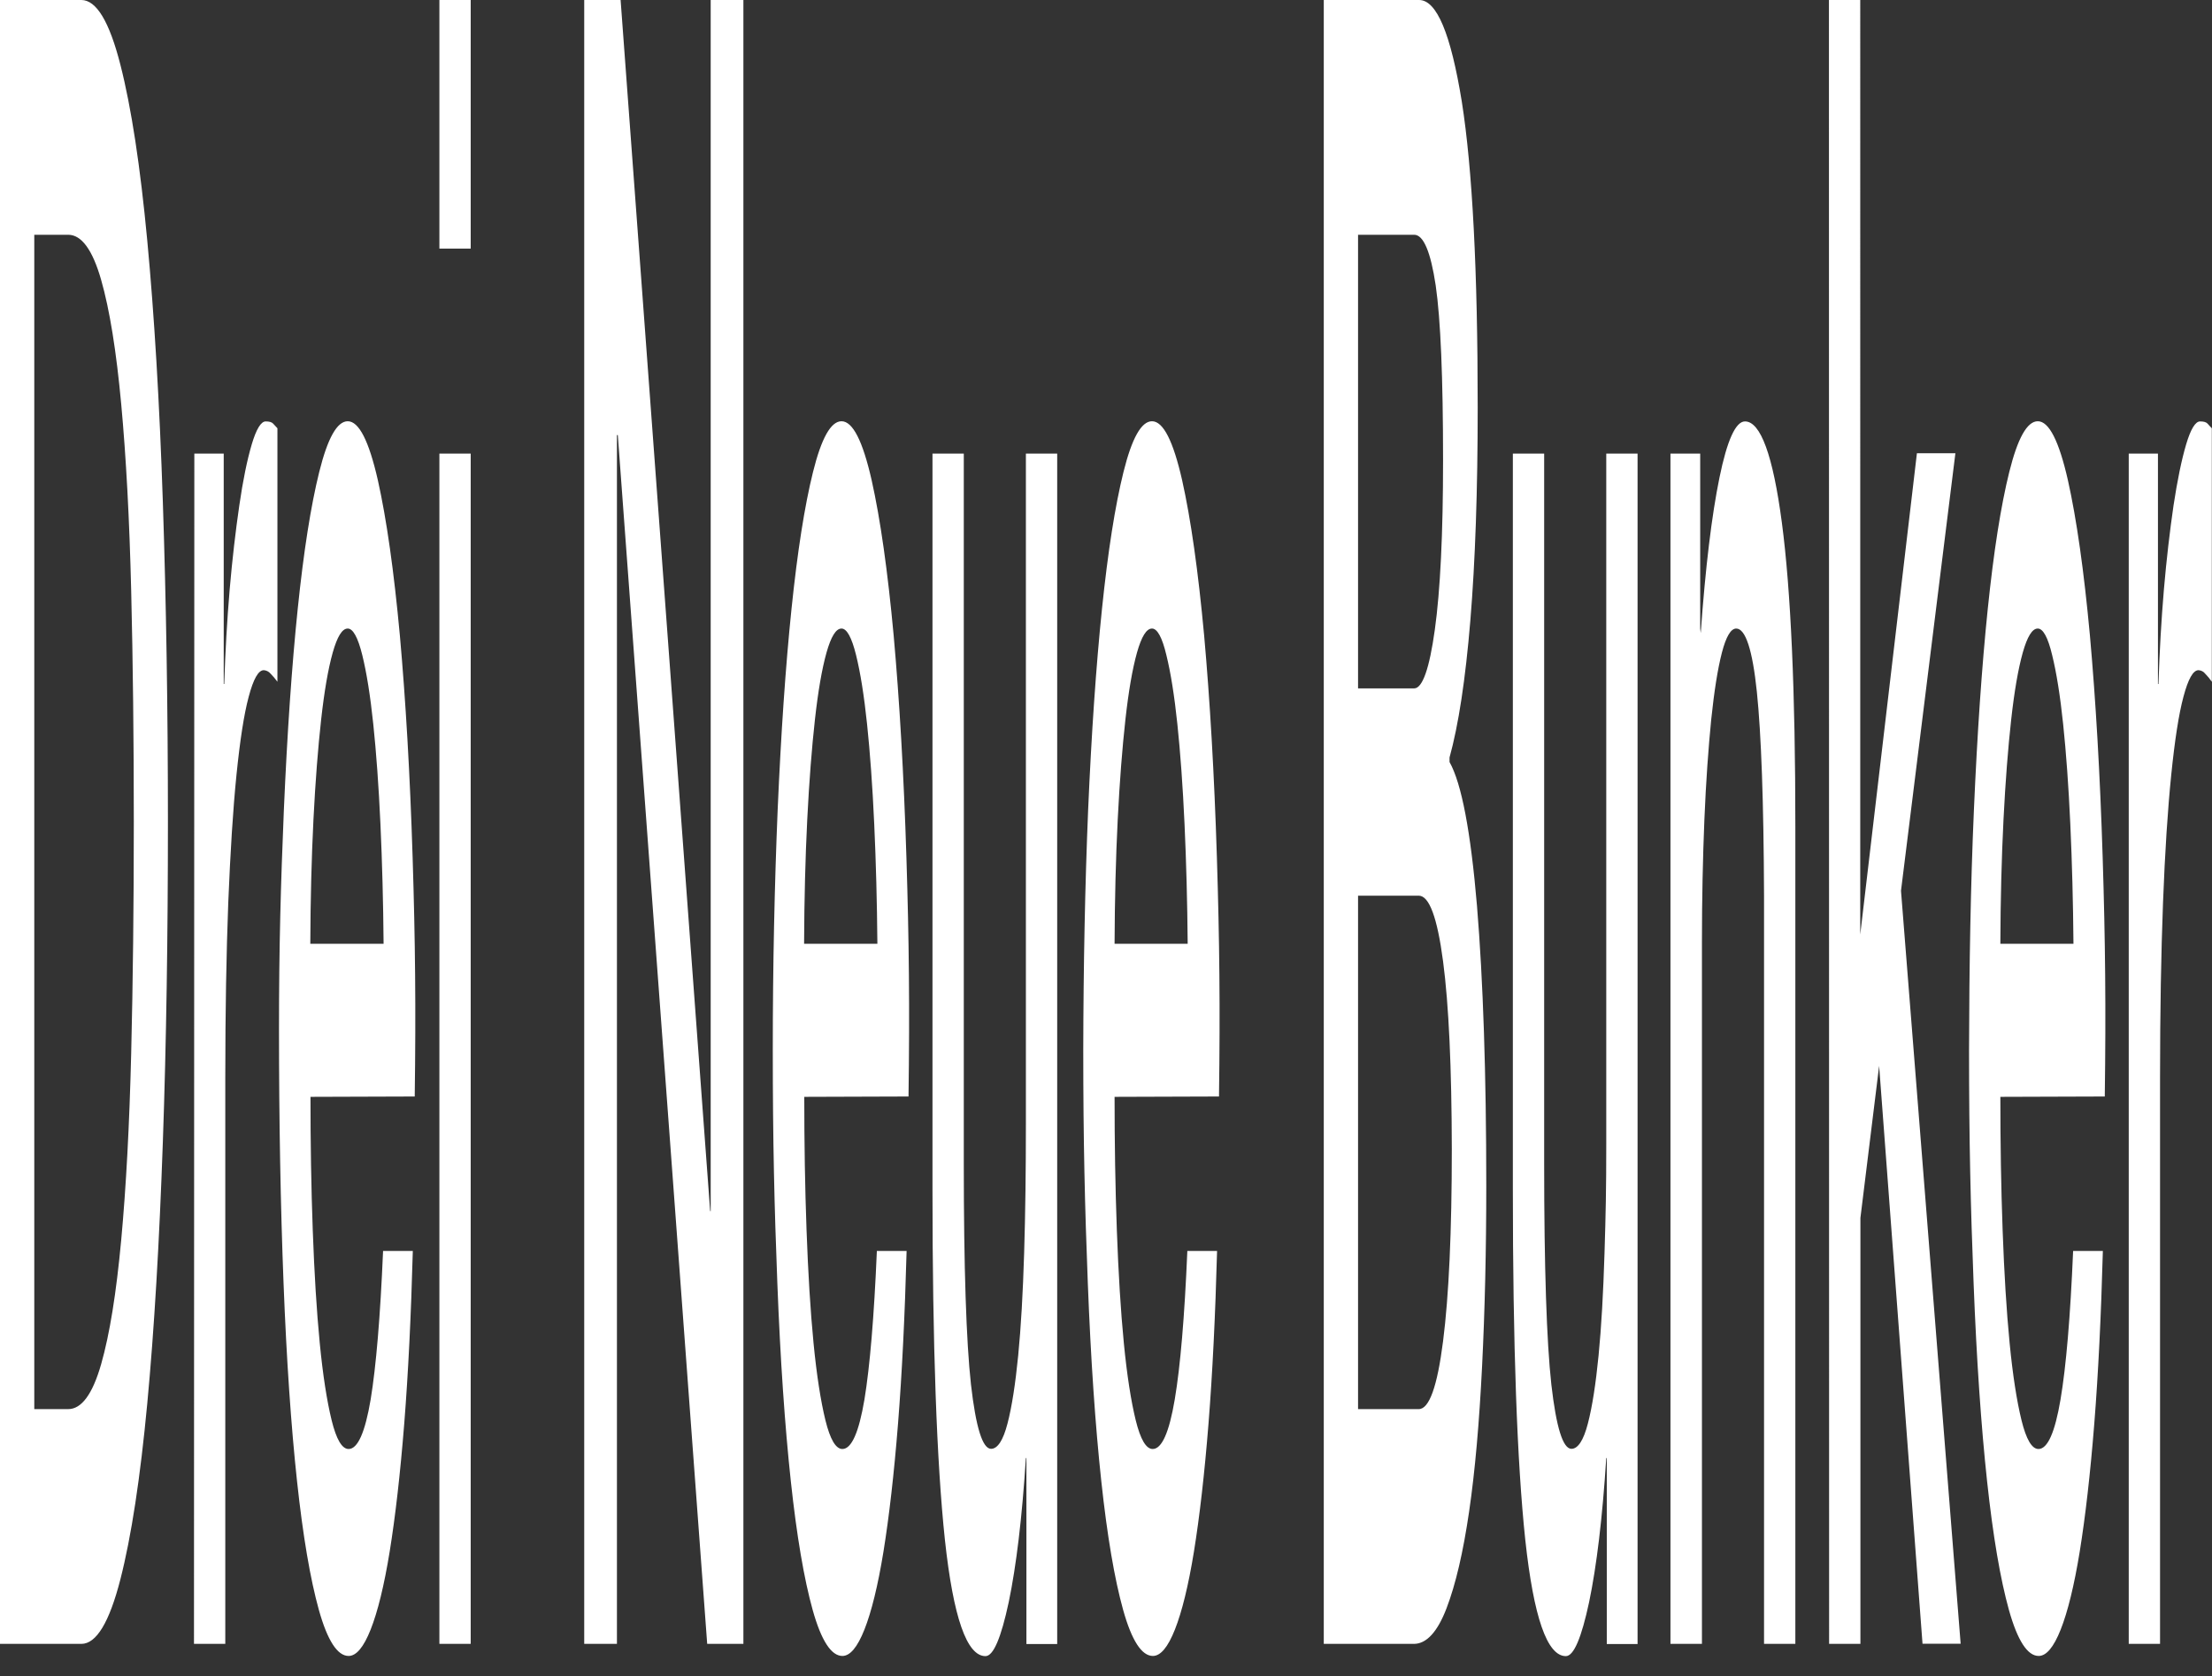 <?xml version="1.0" encoding="utf-8"?>
<!-- Generator: Adobe Illustrator 24.1.0, SVG Export Plug-In . SVG Version: 6.00 Build 0)  -->
<svg version="1.1" id="Ebene_1" xmlns="http://www.w3.org/2000/svg" xmlns:xlink="http://www.w3.org/1999/xlink" x="0px" y="0px"
	 viewBox="0 0 1264.6 958.1" preserveAspectRatio="none" style="enable-background:new 0 0 1264.6 958.1;" xml:space="preserve">
<rect x="0" y="0" width="1264.6" height="958.1" fill="#333333" stroke="none"/>
<style type="text/css">
	.st0{fill:#FFFFFF;}
</style>
<g transform="translate(0 121.687)">
	<g>
		<g transform="translate(0 -121.687)">
			<g transform="translate(0 -0.001)">
				<path class="st0" d="M0,939.7h46.5c8.6,0,16-12.3,22.3-36.8c6.3-24.6,11.4-58.1,15.4-100.7c4-42.5,6.9-92.3,8.9-149.4
					s2.9-118,2.9-182.9c0-64.9-1-125.9-2.9-182.9c-1.9-57-4.9-106.8-8.9-149.4c-4-42.5-9.1-76.1-15.4-100.7C62.5,12.3,55.1,0,46.5,0
					H0V939.7z M19.6,134.2H39c7.6,0,13.9,8.6,18.8,25.7c4.9,17.1,8.7,40.8,11.5,71.1c2.8,30.3,4.7,65.8,5.7,106.6
					s1.5,84.9,1.5,132.3c0,47.4-0.5,91.5-1.5,132.3c-1,40.8-2.9,76.3-5.7,106.6c-2.8,30.3-6.6,54-11.5,71.1S46.6,805.5,39,805.5
					H19.6V134.2z M110.9,939.7h17.9V615.9c0-37.7,0.6-71,1.7-100c1.2-29,2.7-53.3,4.7-73s4.3-34.7,7-44.7
					c2.7-10.1,5.5-15.1,8.6-15.1c1.5,0.1,2.9,0.8,3.9,2c1.4,1.4,2.7,3,3.9,4.6V244.8c-0.8-0.9-1.6-1.7-2.4-2.6
					c-0.8-0.9-2.2-1.3-4.3-1.3c-2.7,0-5.4,4.4-8,13.2c-2.6,8.8-5,20.4-7.1,34.9c-2.1,14.5-4,30.5-5.5,48c-1.5,17.6-2.5,35.6-3.1,54
					h-0.3V259.3h-16.8L110.9,939.7z M177.4,539.6c0.1-25.4,0.7-49.1,1.8-71.1c1.1-21.9,2.6-41,4.4-57.2c1.8-16.2,4-28.9,6.6-38.2
					c2.6-9.2,5.4-13.8,8.6-13.8c3,0,5.8,5,8.3,15.1c2.5,10.1,4.6,23.3,6.3,39.5c1.7,16.2,3.1,35.3,4.1,57.2
					c1,21.9,1.6,44.7,1.8,68.4H177.4z M237.1,626.8c0.7-50.9,0.3-88.7-1.2-136.6c-1.5-47.8-4-90.1-7.3-127
					c-3.4-36.8-7.6-66.5-12.6-88.8c-5.1-22.4-10.8-33.6-17.2-33.6c-6.1,0-11.5,9.7-16.3,29c-4.8,19.3-8.9,45.4-12.3,78.3
					c-3.4,32.9-6,71.1-7.9,114.5c-1.8,43.4-2.8,77.8-2.8,126c0,52.6,0.9,100.9,2.6,144.8c1.7,43.9,4.3,81.6,7.7,113.2
					s7.6,56.1,12.5,73.7c4.9,17.5,10.6,26.3,17,26.3c4.4,0,8.6-5,12.6-15.1c4-10.1,7.7-25,10.9-44.7c3.2-19.8,6-44.1,8.3-73
					c2.3-29,3.9-61.9,4.9-98.7h-17c-1.6,37.7-4,66-7.1,84.9c-3.2,18.9-7.4,28.3-12.6,28.3c-3.8,0-7-5.5-9.7-16.4
					c-2.7-11-5-25.7-6.8-44.1c-1.8-18.4-3.1-39.9-4-64.5c-0.9-24.6-1.3-50-1.3-76.3L237.1,626.8z M251.2,142.1h17.9V0h-17.9V142.1z
					 M251.2,939.7h17.9V259.3h-17.9V939.7z M334,939.7h18.7v-691h0.5l51.1,691H425V0h-18.7v692.3H406L354.8,0H334L334,939.7z
					 M459.7,539.6c0.1-25.4,0.7-49.1,1.8-71.1c1.1-21.9,2.6-41,4.4-57.2c1.8-16.2,4-28.9,6.6-38.2c2.6-9.2,5.4-13.8,8.6-13.8
					c3,0,5.8,5,8.3,15.1c2.5,10.1,4.6,23.3,6.3,39.5c1.7,16.2,3.1,35.3,4.1,57.2c1,21.9,1.6,44.7,1.8,68.4H459.7z M519.4,626.8
					c0.7-50.9,0.3-88.7-1.2-136.6c-1.5-47.8-4-90.1-7.3-127c-3.4-36.8-7.6-66.5-12.6-88.8c-5.1-22.4-10.8-33.6-17.2-33.6
					c-6.1,0-11.5,9.7-16.3,29c-4.8,19.3-8.9,45.4-12.3,78.3c-3.4,32.9-6,71.1-7.9,114.5c-1.8,43.4-2.8,89.3-2.8,137.5
					c0,52.6,0.9,89.4,2.6,133.3c1.7,43.9,4.3,81.6,7.7,113.2s7.6,56.1,12.5,73.7c4.9,17.5,10.6,26.3,17,26.3c4.4,0,8.6-5,12.6-15.1
					c4-10.1,7.7-25,10.9-44.7c3.2-19.8,6-44.1,8.3-73c2.3-29,3.9-61.9,4.9-98.7h-17c-1.6,37.7-4,66-7.1,84.9
					c-3.2,18.9-7.4,28.3-12.6,28.3c-3.8,0-7-5.5-9.7-16.4c-2.7-11-5-25.7-6.8-44.1c-1.8-18.4-3.1-39.9-4-64.5
					c-0.9-24.6-1.3-50-1.3-76.3L519.4,626.8z M604.4,259.3h-17.9v383.3c0,26.3-0.3,50.9-1,73.7c-0.7,22.8-1.8,42.4-3.4,58.6
					c-1.6,16.2-3.6,29.2-6.1,38.8c-2.5,9.7-5.7,14.5-9.4,14.5c-4.9,0-8.7-12.3-11.5-36.8c-2.7-24.5-4.1-66.7-4.1-126.3V259.3h-17.9
					v420.2c0,89.5,2.4,156.4,7.1,200.7c4.8,44.3,12.5,66.5,23.2,66.5c4.5,0,8.9-10.3,13.3-30.9c4.3-20.6,7.6-48,9.8-82.3h0.3v106.3
					h17.6L604.4,259.3z M637.2,539.6c0.1-25.4,0.7-49.1,1.8-71.1c1.1-21.9,2.6-41,4.4-57.2c1.8-16.2,4-28.9,6.6-38.2
					c2.6-9.2,5.4-13.8,8.6-13.8c3,0,5.8,5,8.2,15.1c2.5,10.1,4.6,23.3,6.3,39.5c1.7,16.2,3.1,35.3,4.1,57.2
					c1,21.9,1.6,44.7,1.8,68.4H637.2z M696.9,626.8c0.7-50.9,0.3-88.7-1.2-136.6c-1.5-47.8-4-90.1-7.3-127
					c-3.4-36.8-7.6-66.5-12.6-88.8c-5.1-22.4-10.8-33.6-17.2-33.6c-6.1,0-11.5,9.7-16.3,29c-4.8,19.3-8.9,45.4-12.3,78.3
					c-3.4,32.9-6,71.1-7.9,114.5c-1.8,43.4-2.7,89.3-2.8,137.5c0,52.6,0.9,89.4,2.6,133.3c1.7,43.9,4.3,81.6,7.7,113.2
					s7.6,56.1,12.5,73.7c4.9,17.5,10.6,26.3,17,26.3c4.4,0,8.6-5,12.6-15.1c4-10.1,7.7-25,10.9-44.7c3.2-19.8,6-44.1,8.3-73
					c2.3-29,3.9-61.9,4.9-98.7h-17c-1.6,37.7-4,66-7.2,84.9c-3.2,18.9-7.4,28.3-12.6,28.3c-3.8,0-7-5.5-9.7-16.4
					c-2.7-11-5-25.7-6.8-44.1c-1.8-18.4-3.1-39.9-4-64.5c-0.9-24.6-1.3-50-1.3-76.3L696.9,626.8z M776.4,134.2h32.1
					c5.3,0,9.4,9.7,12.3,29c2.8,19.3,4.2,52.6,4.2,100c0,42.1-1.6,74.4-4.7,96.7c-3.1,22.4-7.1,33.6-11.8,33.6h-32.1V134.2z
					 M756.8,939.7h51.5c7.2,0,13.5-6.8,18.7-20.4c5.2-13.6,9.5-32,12.9-55.3c3.4-23.2,5.8-50.9,7.4-82.9c1.6-32,2.4-66.5,2.4-103.3
					c0-64-1.8-117.3-5.3-159.9c-3.6-42.5-8.8-70-15.7-82.3V433c5.1-18.4,9.1-44.5,11.9-78.3s4.2-74.4,4.2-121.7
					c0-78.1-3-136.4-9.1-175C829.4,19.3,821.4,0,811.3,0h-54.5V939.7z M776.4,512h34.7c6,0,10.6,12.5,13.9,37.5s4.9,60.8,5,107.3
					c0,47.4-1.7,84-5,109.9c-3.3,25.9-7.9,38.8-13.9,38.8h-34.7L776.4,512z M936.2,259.3h-17.9v394.8c0,26.3-0.3,39.4-1,62.2
					c-0.7,22.8-1.8,42.4-3.4,58.6c-1.6,16.2-3.6,29.2-6.1,38.8c-2.5,9.7-5.7,14.5-9.4,14.5c-4.9,0-8.7-12.3-11.5-36.8
					c-2.7-24.5-4.1-66.7-4.1-126.3V259.3h-17.9v420.2c0,89.5,2.4,156.4,7.1,200.7c4.8,44.3,12.5,66.5,23.2,66.5
					c4.5,0,8.9-10.3,13.3-30.9c4.3-20.6,7.6-48,9.8-82.3h0.3v106.3h17.6L936.2,259.3z M955.1,939.7H973V538.3
					c0-24.5,0.5-47.8,1.4-69.8c0.9-21.9,2.3-41,3.9-57.2c1.7-16.2,3.7-28.9,6.1-38.2c2.4-9.2,5.1-13.8,8.2-13.8
					c5.3,0,9.3,12.1,11.8,36.2c2.5,24.1,3.9,63,4.1,116.5v427.7h17.9V472.5c0-77.2-2.6-135.1-7.7-173.7
					c-5.1-38.6-12.2-57.9-21.1-57.9c-5.3,0-10.2,10.7-14.6,32.2c-4.4,21.5-8,51.1-10.7,88.8l-0.3-2.6v-100h-17V939.7z M1045.7,939.7
					h17.9V696.2l10.7-86.9l24.8,330.3h21.8l-34.1-430.4l31.1-250.1h-22l-32.4,275.1V0h-17.9L1045.7,939.7z M1143.6,539.6
					c0.1-25.4,0.7-49.1,1.8-71.1c1.1-21.9,2.6-41,4.4-57.2c1.8-16.2,4-28.9,6.6-38.2c2.6-9.2,5.4-13.8,8.6-13.8c3,0,5.8,5,8.2,15.1
					c2.5,10.1,4.6,23.3,6.3,39.5c1.7,16.2,3.1,35.3,4.1,57.2c1,21.9,1.6,44.7,1.8,68.4H1143.6z M1203.3,626.8
					c0.7-50.9,0.3-88.7-1.2-136.6c-1.5-47.8-4-90.1-7.3-127c-3.4-36.8-7.6-66.5-12.6-88.8c-5.1-22.4-10.8-33.6-17.2-33.6
					c-6.1,0-11.5,9.7-16.3,29c-4.8,19.3-8.9,45.4-12.3,78.3c-3.4,32.9-6,71.1-7.9,114.5s-2.7,89.3-2.8,137.5
					c0,52.6,0.9,89.4,2.6,133.3c1.7,43.9,4.3,81.6,7.7,113.2s7.6,56.1,12.5,73.7c4.9,17.5,10.6,26.3,17,26.3c4.4,0,8.6-5,12.6-15.1
					c4-10.1,7.7-25,10.9-44.7c3.2-19.8,6-44.1,8.3-73c2.3-29,3.9-61.9,4.9-98.7h-17c-1.6,37.7-4,66-7.2,84.9
					c-3.2,18.9-7.4,28.3-12.6,28.3c-3.8,0-7-5.5-9.7-16.4c-2.7-11-5-25.7-6.8-44.1c-1.8-18.4-3.1-39.9-4-64.5
					c-0.9-24.6-1.3-50-1.3-76.3L1203.3,626.8z M1217,939.7h17.9V615.9c0-37.7,0.6-71,1.7-100c1.1-29,2.7-53.3,4.7-73
					s4.3-34.7,7-44.7c2.7-10.1,5.5-15.1,8.6-15.1c1.5,0.1,2.9,0.8,3.8,2c1.4,1.4,2.7,3,3.8,4.6V244.8c-0.8-0.9-1.7-1.7-2.4-2.6
					c-0.8-0.9-2.2-1.3-4.3-1.3c-2.7,0-5.4,4.4-8,13.2c-2.6,8.8-5,20.4-7.2,34.9c-2.1,14.5-4,30.5-5.5,48c-1.5,17.6-2.5,35.6-3.1,54
					h-0.3V259.3H1217L1217,939.7z"/>
			</g>
		</g>
	</g>
</g>
</svg>
